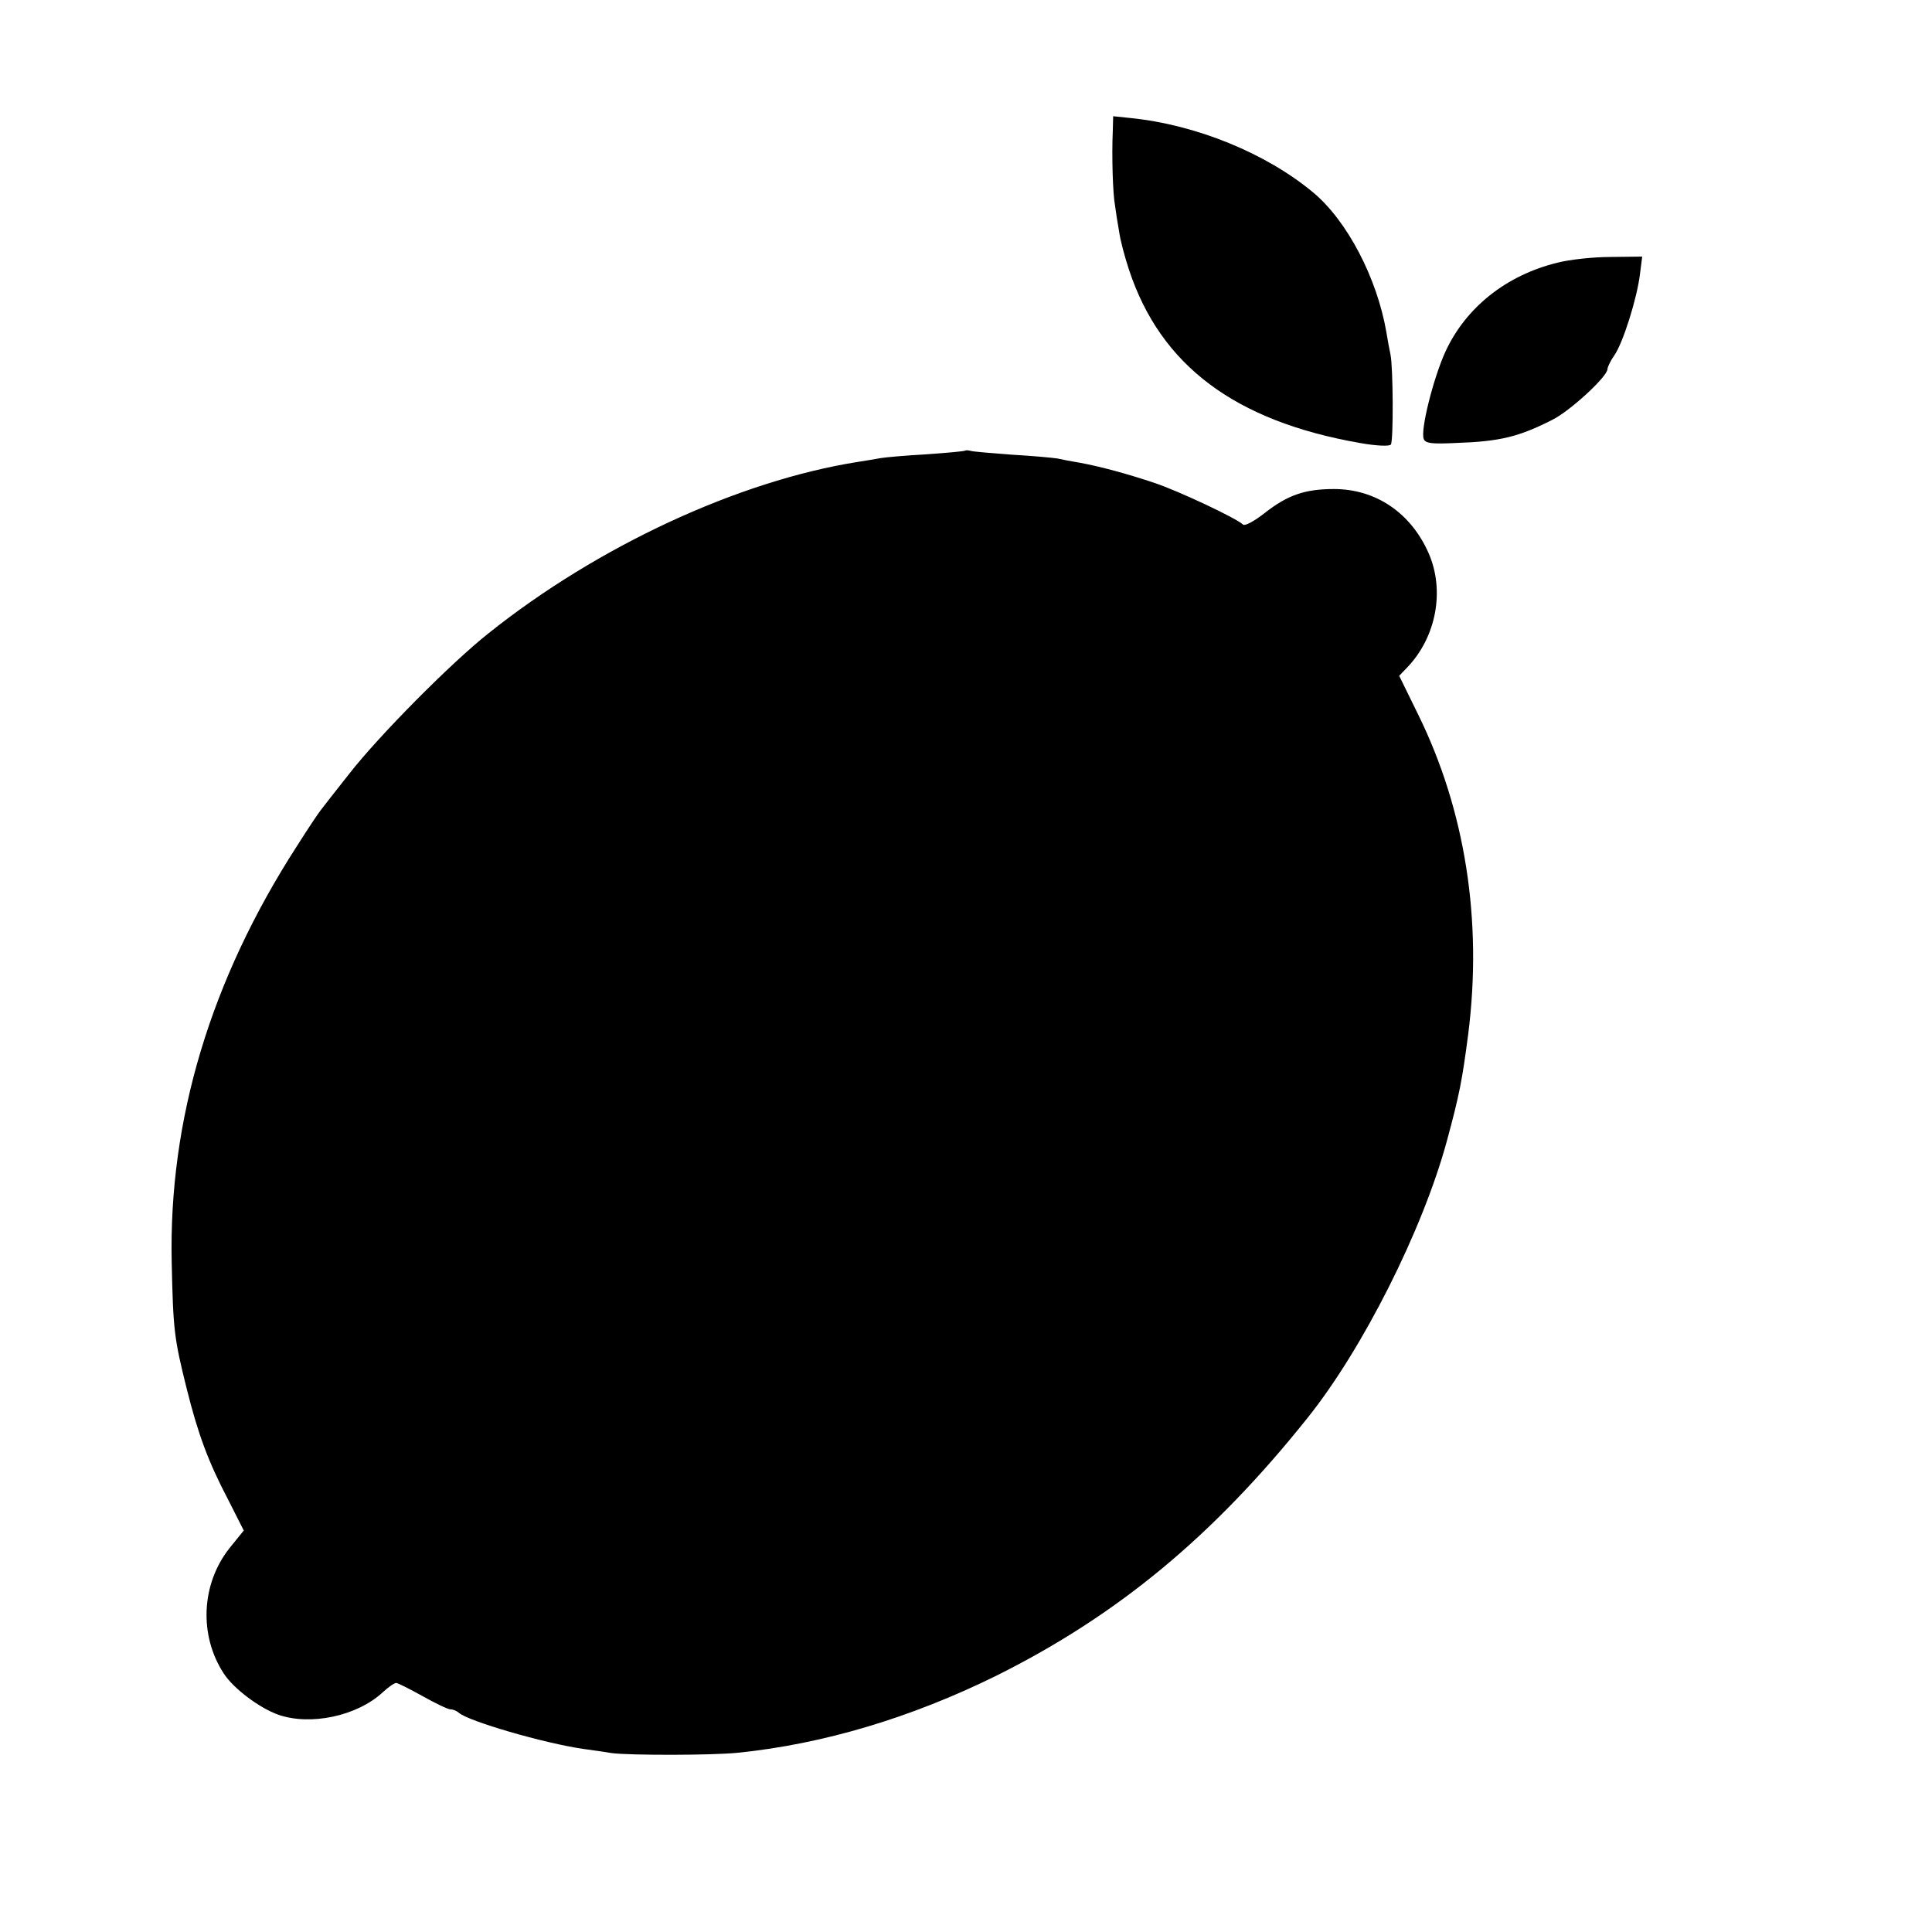 <?xml version="1.0" standalone="no"?>
<!DOCTYPE svg PUBLIC "-//W3C//DTD SVG 20010904//EN"
 "http://www.w3.org/TR/2001/REC-SVG-20010904/DTD/svg10.dtd">
<svg version="1.0" xmlns="http://www.w3.org/2000/svg"
 width="512pt" height="512pt" viewBox="0 0 512 512"
 preserveAspectRatio="xMidYMid meet">
<g transform="translate(0,512) scale(0.1,-0.1)"
fill="#000000" stroke="none">
<path d="M2949 4773 c-3 -66 0 -167 6 -198 2 -16 7 -48 11 -70 3 -22 15 -67
26 -100 84 -254 281 -401 612 -459 45 -8 79 -9 82 -4 7 11 6 204 -1 238 -3 14
-8 41 -11 60 -25 144 -104 295 -194 370 -125 104 -309 179 -482 197 l-48 5 -1
-39z"/>
<path d="M4128 4424 c-136 -33 -244 -119 -298 -237 -32 -71 -66 -207 -57 -230
4 -12 21 -14 84 -11 118 4 167 16 256 61 47 23 147 115 147 135 0 5 8 22 18
36 23 33 60 150 68 215 l6 47 -84 -1 c-46 0 -109 -7 -140 -15z"/>
<path d="M2558 3926 c-1 -2 -48 -6 -103 -10 -55 -3 -110 -8 -121 -10 -12 -2
-39 -7 -60 -10 -317 -50 -691 -224 -979 -454 -100 -79 -291 -272 -369 -372
-37 -47 -71 -90 -76 -97 -5 -6 -34 -49 -63 -95 -229 -355 -340 -725 -332
-1103 4 -179 6 -200 40 -336 30 -120 57 -193 110 -294 l41 -81 -38 -47 c-75
-95 -81 -231 -15 -332 26 -40 94 -91 144 -109 85 -30 209 -4 277 59 15 14 31
25 36 25 4 0 36 -16 70 -35 34 -19 67 -35 74 -35 7 0 16 -4 22 -9 24 -22 226
-81 331 -96 23 -3 57 -8 75 -11 49 -6 264 -6 333 1 227 23 460 93 685 204 321
160 574 369 824 682 147 183 306 499 370 734 34 125 41 163 57 285 38 301 -8
593 -133 847 l-50 102 22 23 c77 81 99 204 56 302 -47 107 -140 170 -251 170
-77 0 -123 -16 -184 -64 -27 -21 -52 -35 -57 -30 -18 17 -171 89 -234 110 -71
24 -145 44 -200 54 -19 3 -45 8 -58 11 -13 2 -67 7 -120 10 -53 4 -102 8 -109
10 -6 2 -13 2 -15 1z"/>
</g>
</svg>

